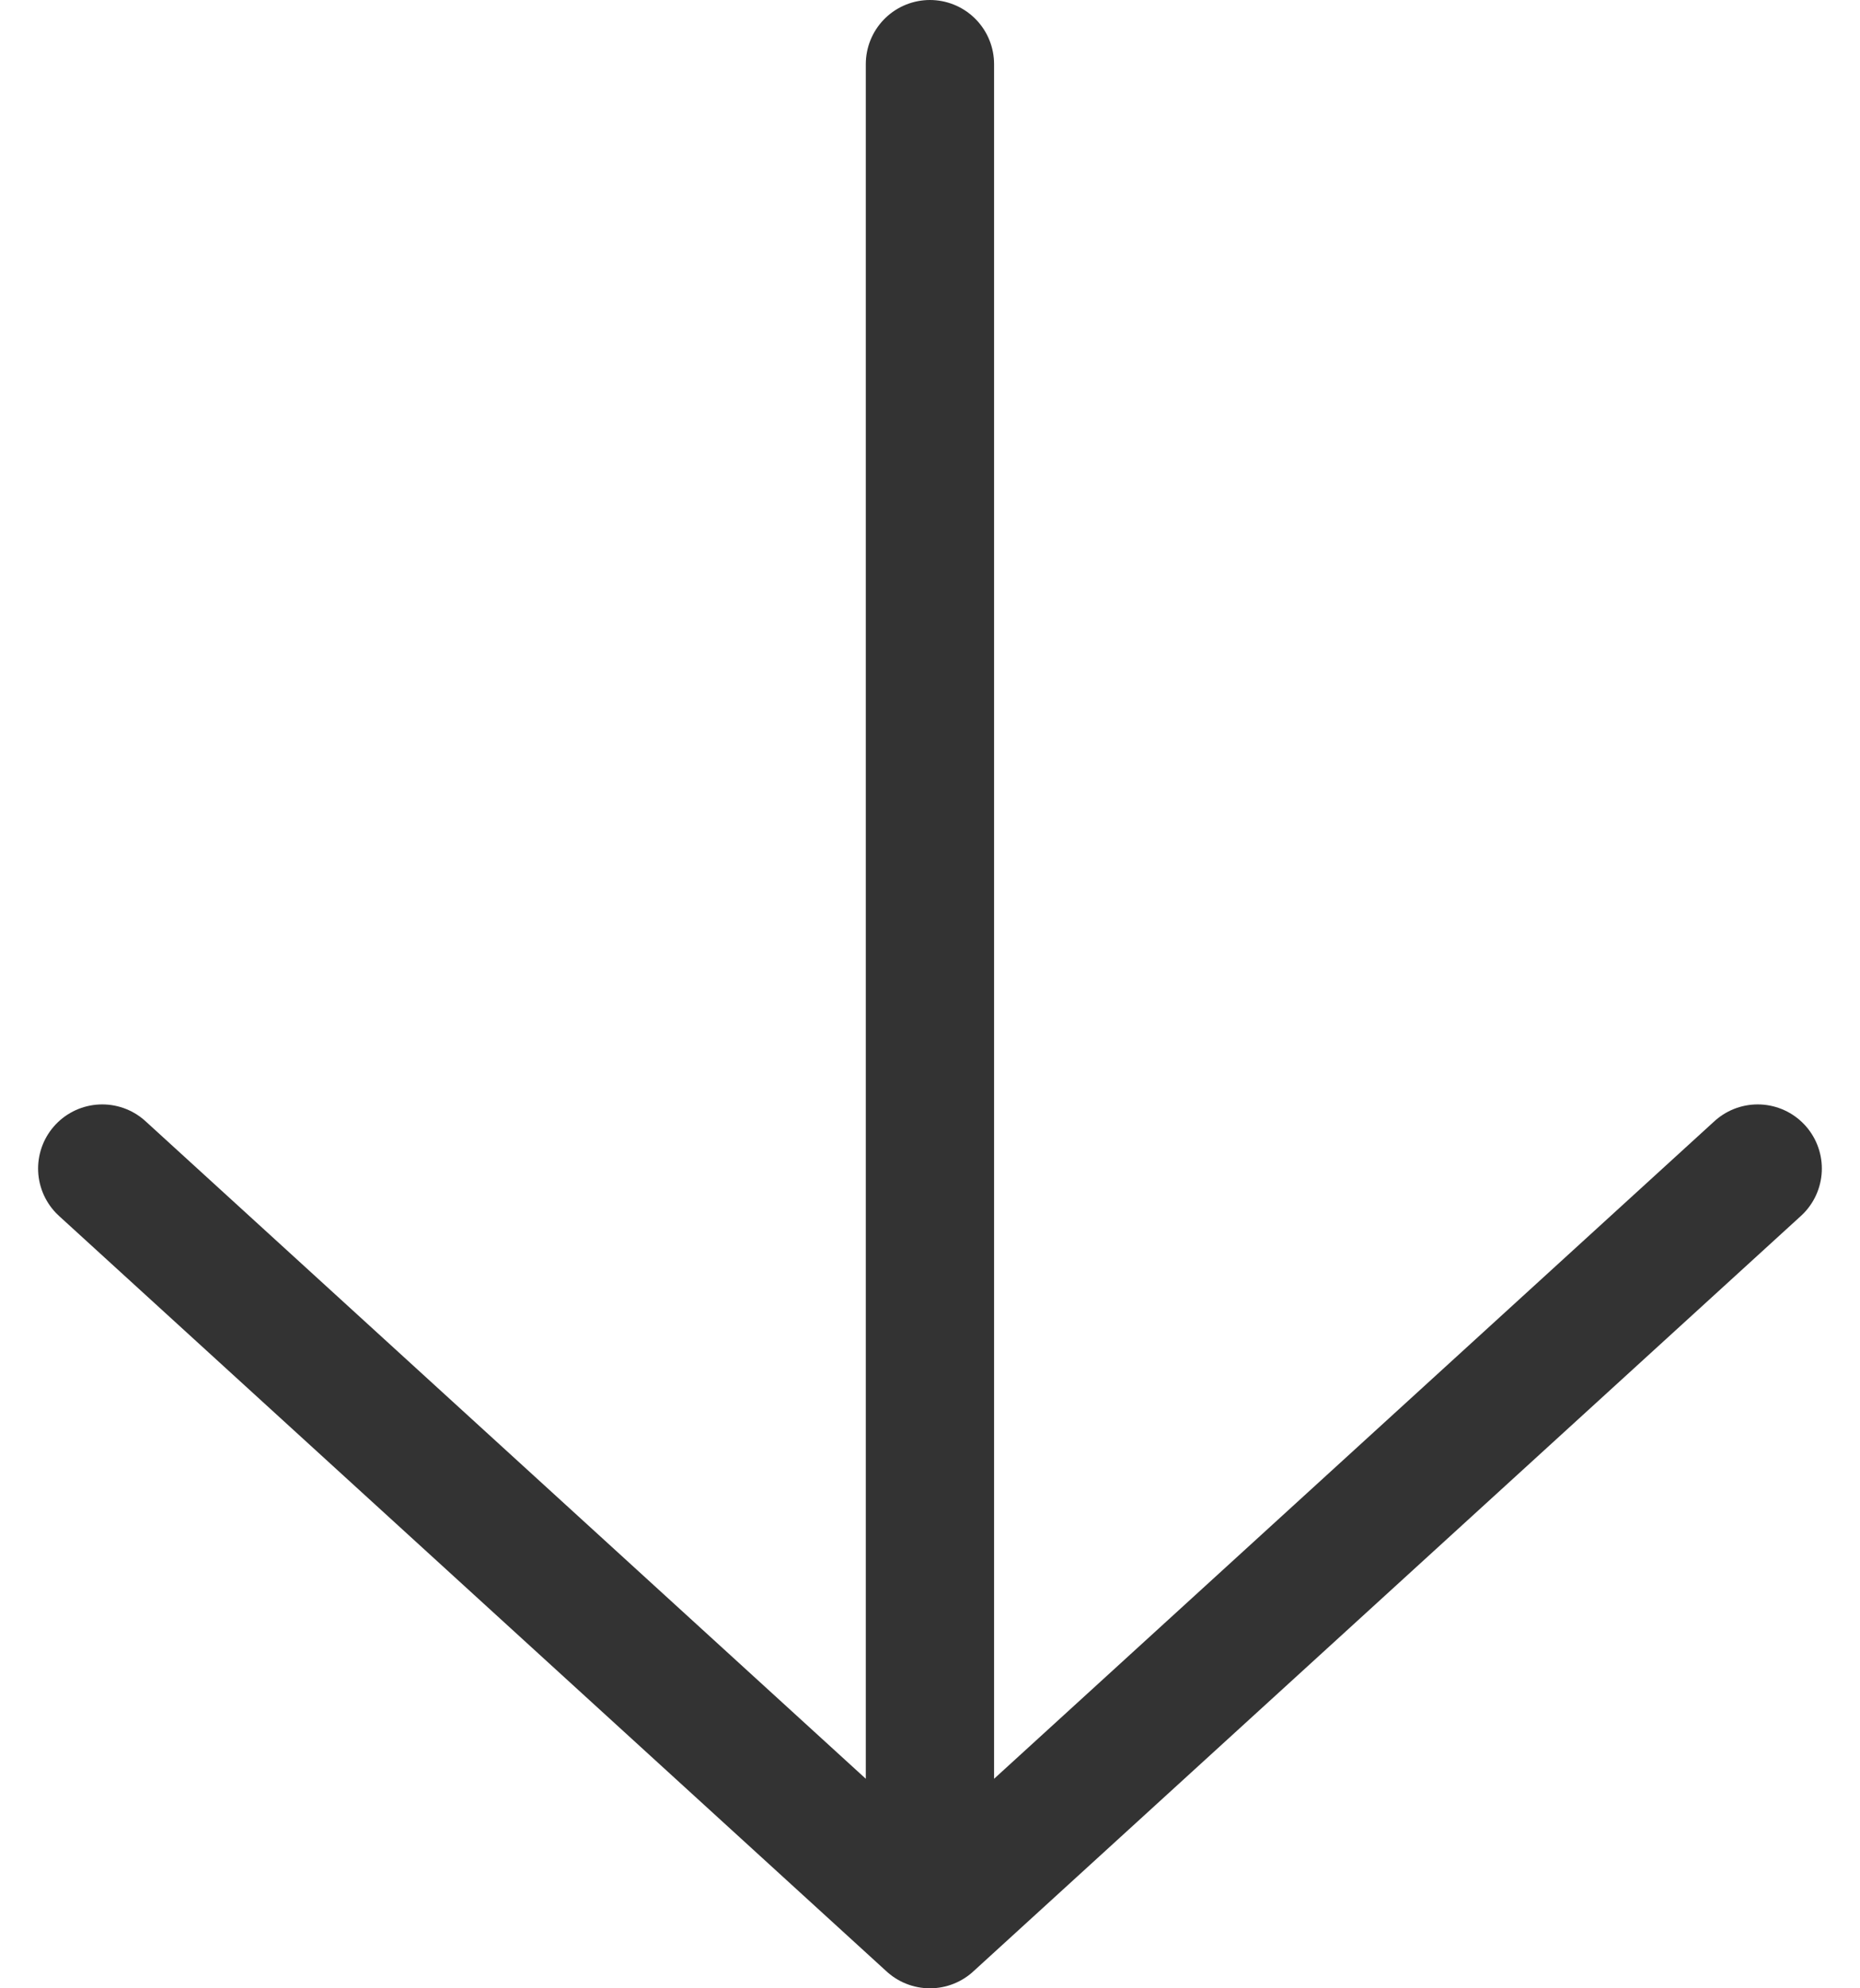 <svg width="29" height="31" viewBox="0 0 29 31" fill="none" xmlns="http://www.w3.org/2000/svg">
<path d="M14.499 1V30M14.499 30L1.594 18.219M14.499 30L27.405 18.219" stroke="#333333" stroke-width="2" stroke-linecap="round" stroke-linejoin="round"/>
</svg>
